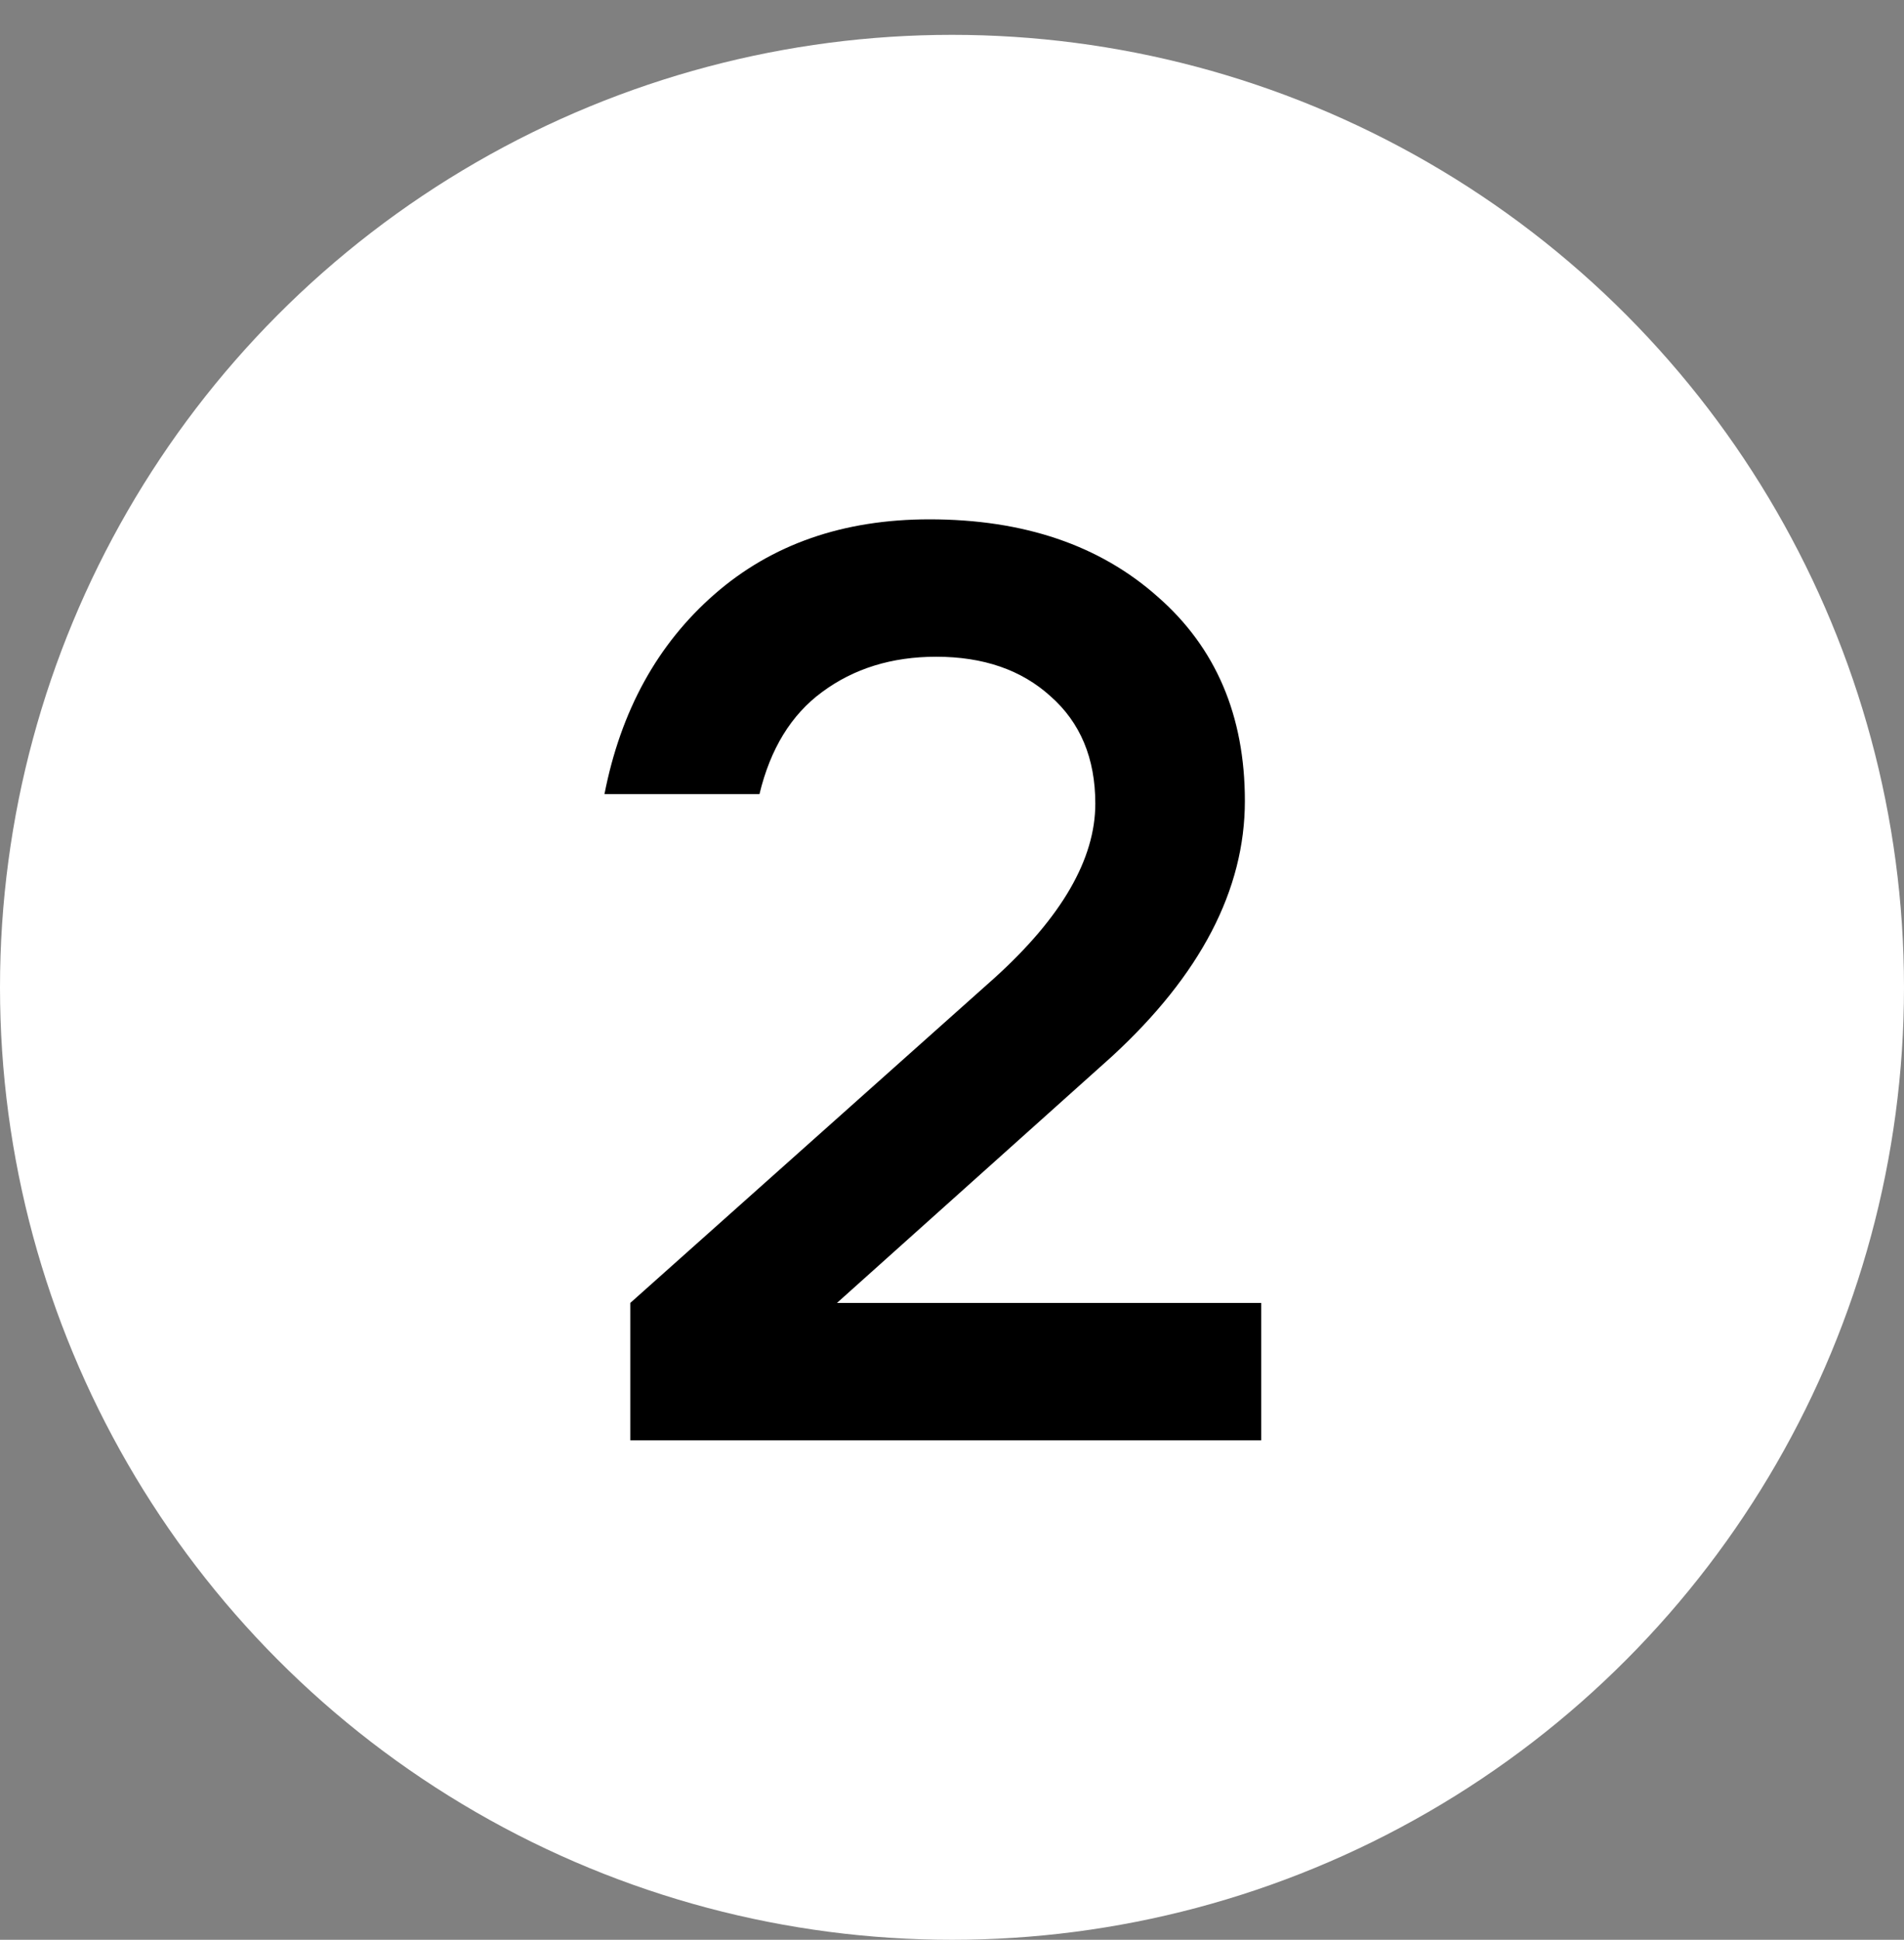<?xml version="1.0" encoding="UTF-8"?> <svg xmlns="http://www.w3.org/2000/svg" width="164" height="167" viewBox="0 0 164 167" fill="none"><rect x="0" y="0" width="164" height="167" fill="#808080" stroke="none"/><circle cx="82" cy="85" r="82" fill="white"></circle><path d="M72.092 112.171H108.633V124H54.29V112.171L85.677 84.18C91.455 78.949 94.344 73.951 94.344 69.189C94.344 65.285 93.056 62.201 90.479 59.936C87.981 57.672 84.701 56.54 80.641 56.54C76.816 56.54 73.536 57.555 70.803 59.585C68.149 61.537 66.353 64.465 65.416 68.369H52.065C53.47 61.186 56.632 55.447 61.551 51.153C66.47 46.858 72.638 44.711 80.056 44.711C88.176 44.711 94.734 46.936 99.732 51.387C104.729 55.759 107.227 61.615 107.227 68.954C107.227 76.606 103.401 83.946 95.75 90.973L72.092 112.171Z" fill="black"></path></svg> 